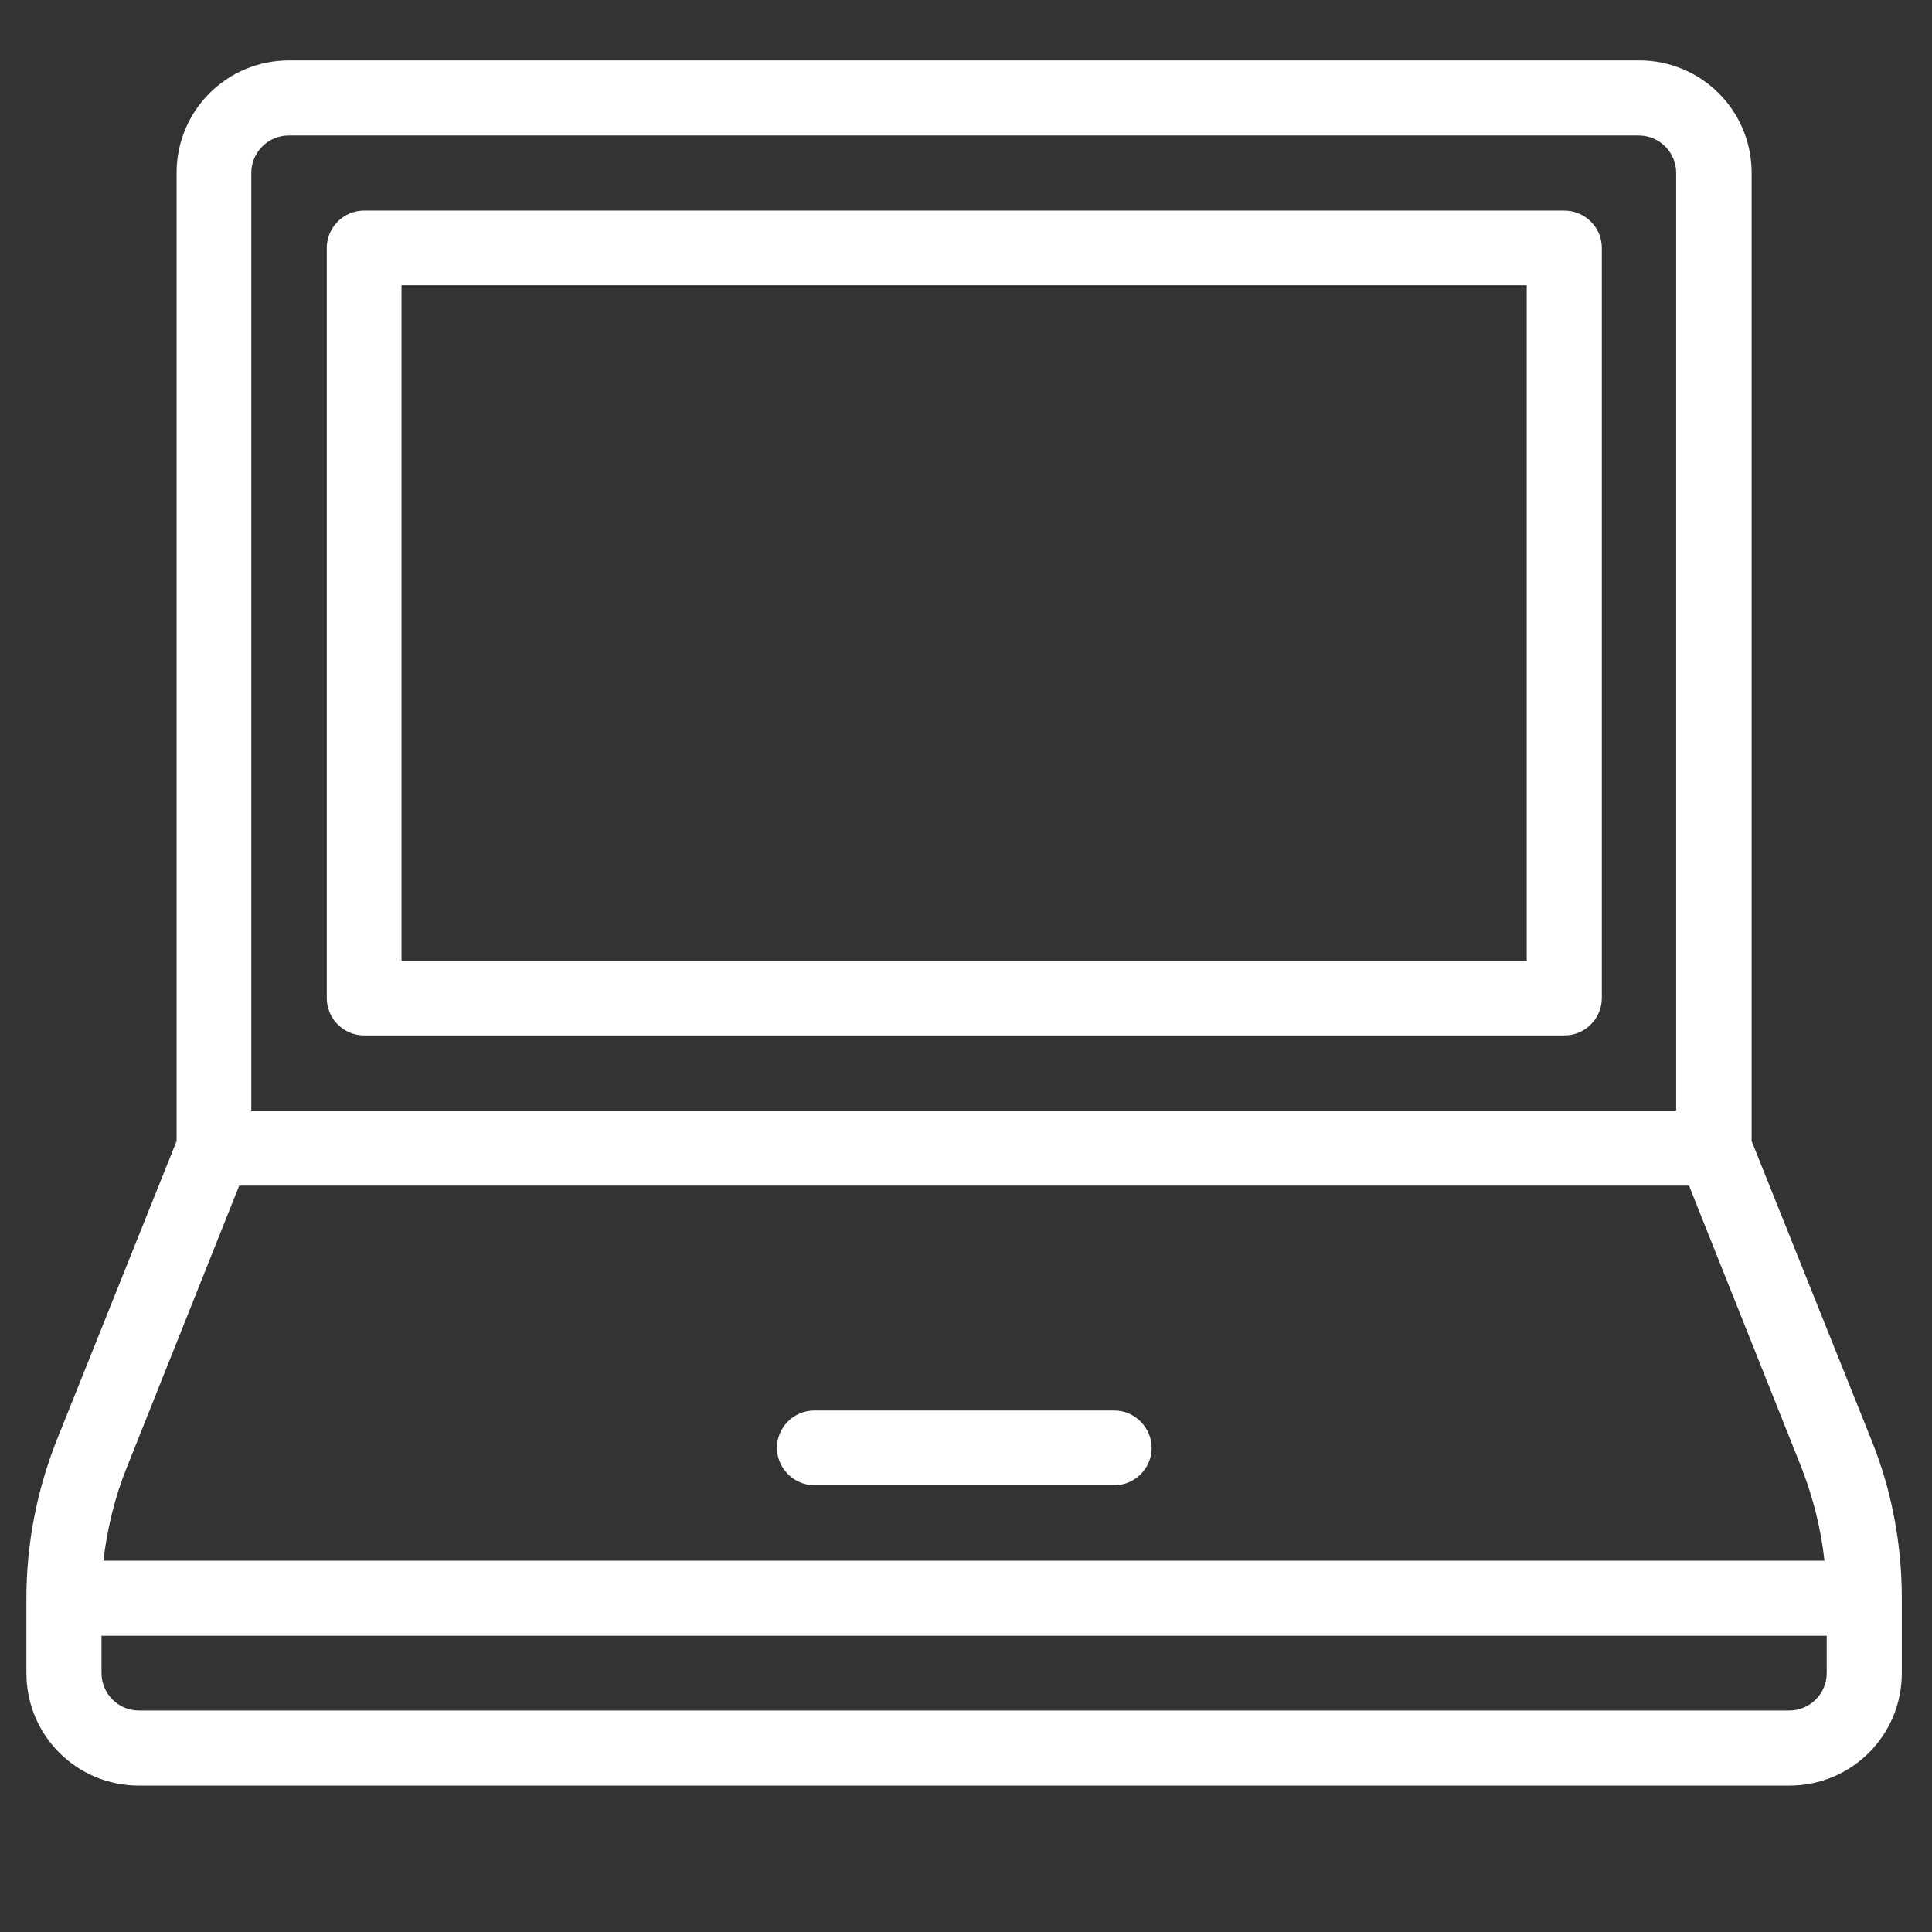 <?xml version="1.0" encoding="utf-8"?>
<!-- Generator: Adobe Illustrator 24.0.1, SVG Export Plug-In . SVG Version: 6.00 Build 0)  -->
<svg version="1.1" id="line" xmlns="http://www.w3.org/2000/svg" xmlns:xlink="http://www.w3.org/1999/xlink" x="0px" y="0px"
	 viewBox="0 0 512 512" style="enable-background:new 0 0 512 512;" xml:space="preserve">
<rect x="0" y="0" width="512" height="512" fill="#333333" stroke="none"/>
<style type="text/css">
	.st0{fill:#FFFFFF;}
</style>
<path class="st0" d="M495.9,381.5l-31.7-79.1V45.8c0-16.5-13.3-29.8-29.8-29.8H76.6c-16.5,0-29.8,13.3-29.8,29.8v256.6l-31.7,79.1
	c-5.3,13.3-8.1,27.6-8.1,42v19.9c0,16.5,13.3,29.8,29.8,29.8l0,0h437.4c16.5,0,29.8-13.3,29.8-29.8v-19.9
	C504,409.1,501.3,394.8,495.9,381.5z M66.6,45.8c0-5.5,4.5-9.9,9.9-9.9h357.8c5.5,0,9.9,4.5,9.9,9.9v248.5H66.6V45.8z M33.6,388.9
	l29.8-74.7h384.2l29.8,74.7c3.1,8,5.2,16.3,6.1,24.7H27.4C28.4,405.2,30.4,396.8,33.6,388.9L33.6,388.9z M484.1,443.4
	c0,5.5-4.5,9.9-9.9,9.9H36.8c-5.5,0-9.9-4.5-9.9-9.9v-9.9h457.2V443.4z"/>
<path class="st0" d="M414.5,55.8H96.5c-5.5,0-9.9,4.5-9.9,9.9v198.8c0,5.5,4.5,9.9,9.9,9.9h318.1c5.5,0,9.9-4.5,9.9-9.9V65.7
	C424.5,60.2,420,55.8,414.5,55.8z M404.6,254.6H106.4V75.6h298.2V254.6z"/>
<path class="st0" d="M295.3,373.8h-79.5c-5.5,0-9.9,4.5-9.9,9.9s4.5,9.9,9.9,9.9h79.5c5.5,0,9.9-4.5,9.9-9.9
	S300.7,373.8,295.3,373.8z"/>
</svg>
